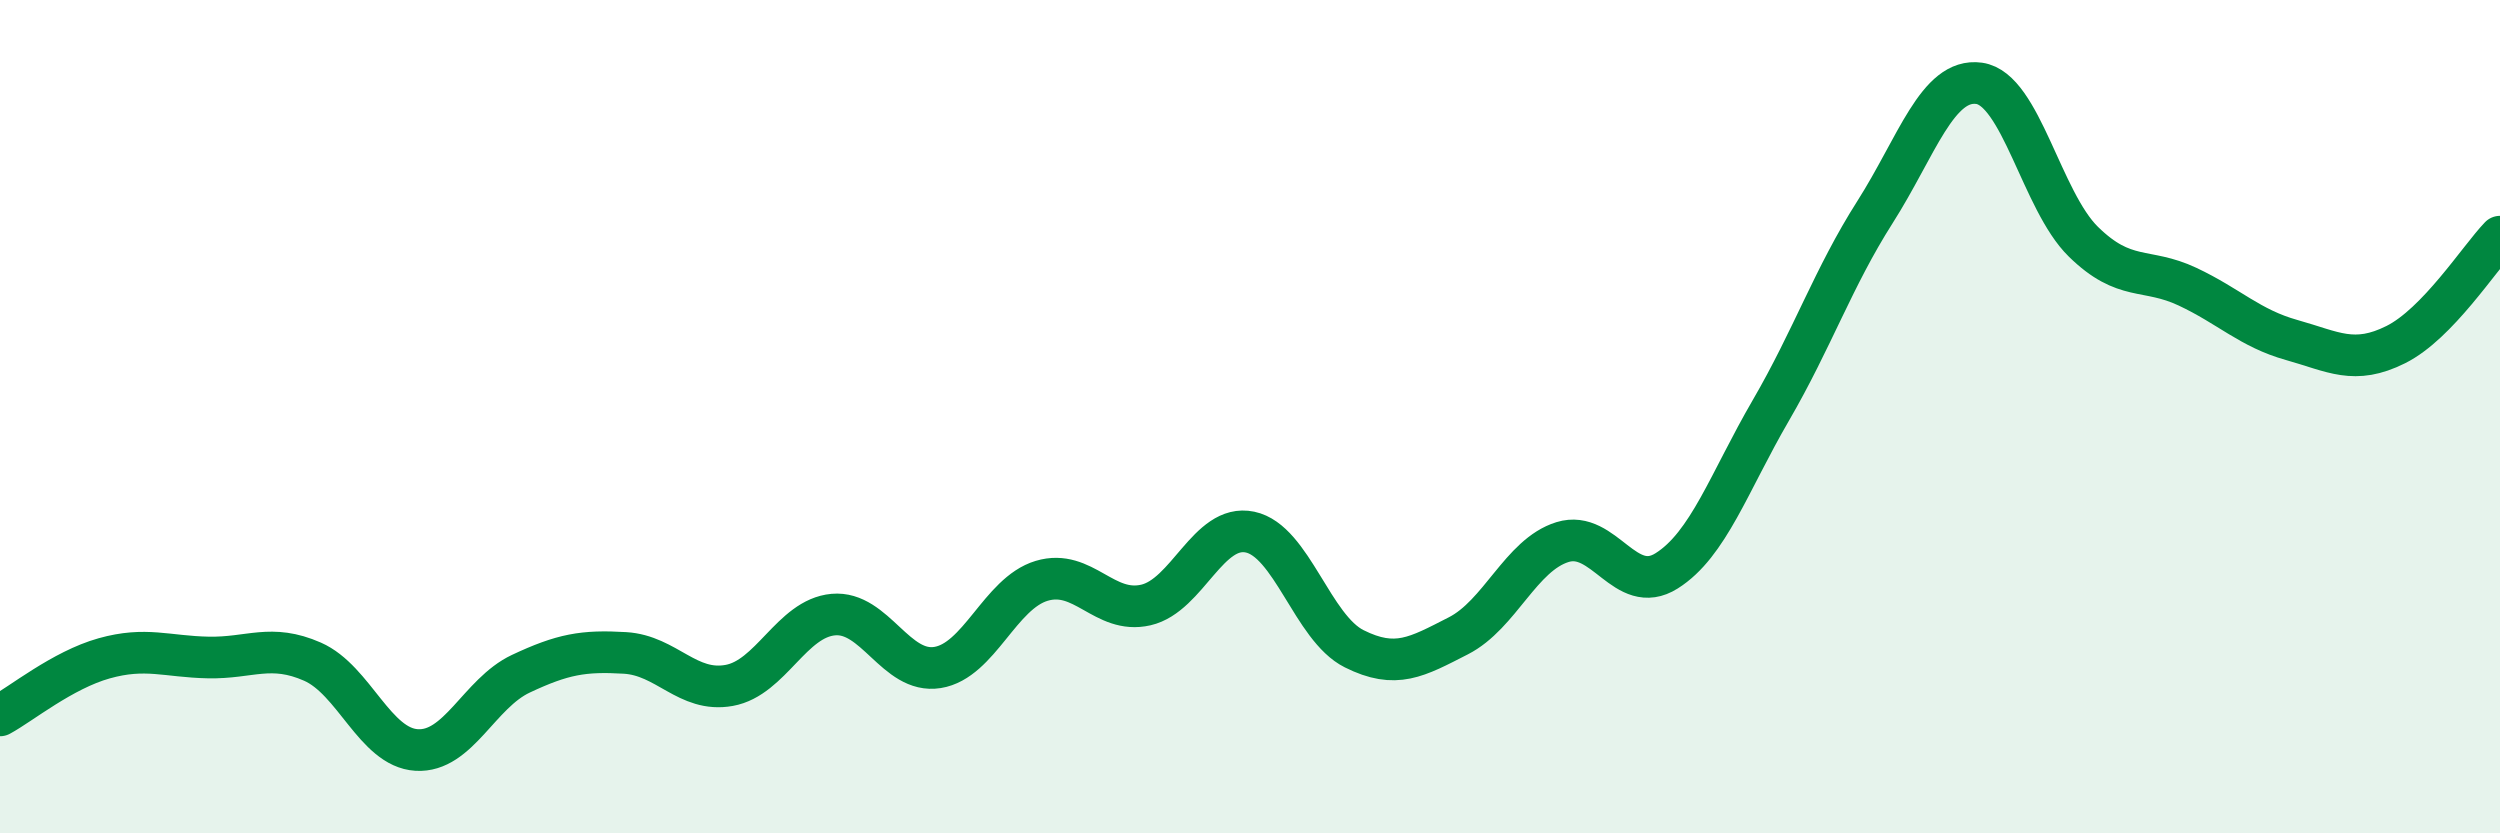 
    <svg width="60" height="20" viewBox="0 0 60 20" xmlns="http://www.w3.org/2000/svg">
      <path
        d="M 0,17.17 C 0.5,16.9 1.5,16.08 2.5,15.8 C 3.5,15.52 4,15.76 5,15.78 C 6,15.8 6.5,15.44 7.5,15.88 C 8.5,16.32 9,17.94 10,18 C 11,18.06 11.5,16.64 12.5,16.17 C 13.5,15.7 14,15.61 15,15.67 C 16,15.73 16.5,16.63 17.5,16.45 C 18.5,16.27 19,14.84 20,14.75 C 21,14.66 21.5,16.18 22.5,16.02 C 23.5,15.86 24,14.24 25,13.94 C 26,13.64 26.5,14.75 27.5,14.52 C 28.5,14.29 29,12.56 30,12.77 C 31,12.98 31.5,15.07 32.5,15.57 C 33.5,16.07 34,15.77 35,15.26 C 36,14.75 36.5,13.32 37.5,13.01 C 38.5,12.7 39,14.33 40,13.7 C 41,13.07 41.5,11.57 42.5,9.85 C 43.5,8.13 44,6.66 45,5.09 C 46,3.52 46.5,1.86 47.5,2 C 48.5,2.14 49,4.82 50,5.8 C 51,6.78 51.5,6.41 52.5,6.88 C 53.5,7.35 54,7.88 55,8.16 C 56,8.44 56.5,8.77 57.5,8.27 C 58.5,7.77 59.5,6.2 60,5.68L60 20L0 20Z"
        fill="#008740"
        opacity="0.1"
        stroke-linecap="round"
        stroke-linejoin="round"
      />
      <path
        d="M 0,17.17 C 0.5,16.9 1.5,16.08 2.5,15.8 C 3.5,15.52 4,15.76 5,15.78 C 6,15.8 6.5,15.44 7.5,15.88 C 8.5,16.32 9,17.94 10,18 C 11,18.06 11.5,16.64 12.5,16.17 C 13.5,15.7 14,15.61 15,15.67 C 16,15.73 16.5,16.63 17.5,16.45 C 18.5,16.27 19,14.84 20,14.75 C 21,14.66 21.5,16.18 22.5,16.02 C 23.5,15.86 24,14.24 25,13.94 C 26,13.64 26.5,14.75 27.5,14.52 C 28.5,14.29 29,12.56 30,12.77 C 31,12.98 31.5,15.07 32.5,15.57 C 33.5,16.07 34,15.77 35,15.26 C 36,14.75 36.5,13.32 37.5,13.01 C 38.5,12.7 39,14.33 40,13.7 C 41,13.07 41.5,11.57 42.5,9.85 C 43.5,8.13 44,6.66 45,5.09 C 46,3.52 46.5,1.86 47.5,2 C 48.5,2.14 49,4.82 50,5.8 C 51,6.78 51.5,6.41 52.5,6.88 C 53.5,7.35 54,7.88 55,8.16 C 56,8.44 56.5,8.77 57.5,8.27 C 58.5,7.77 59.5,6.2 60,5.68"
        stroke="#008740"
        stroke-width="1"
        fill="none"
        stroke-linecap="round"
        stroke-linejoin="round"
      />
    </svg>
  
